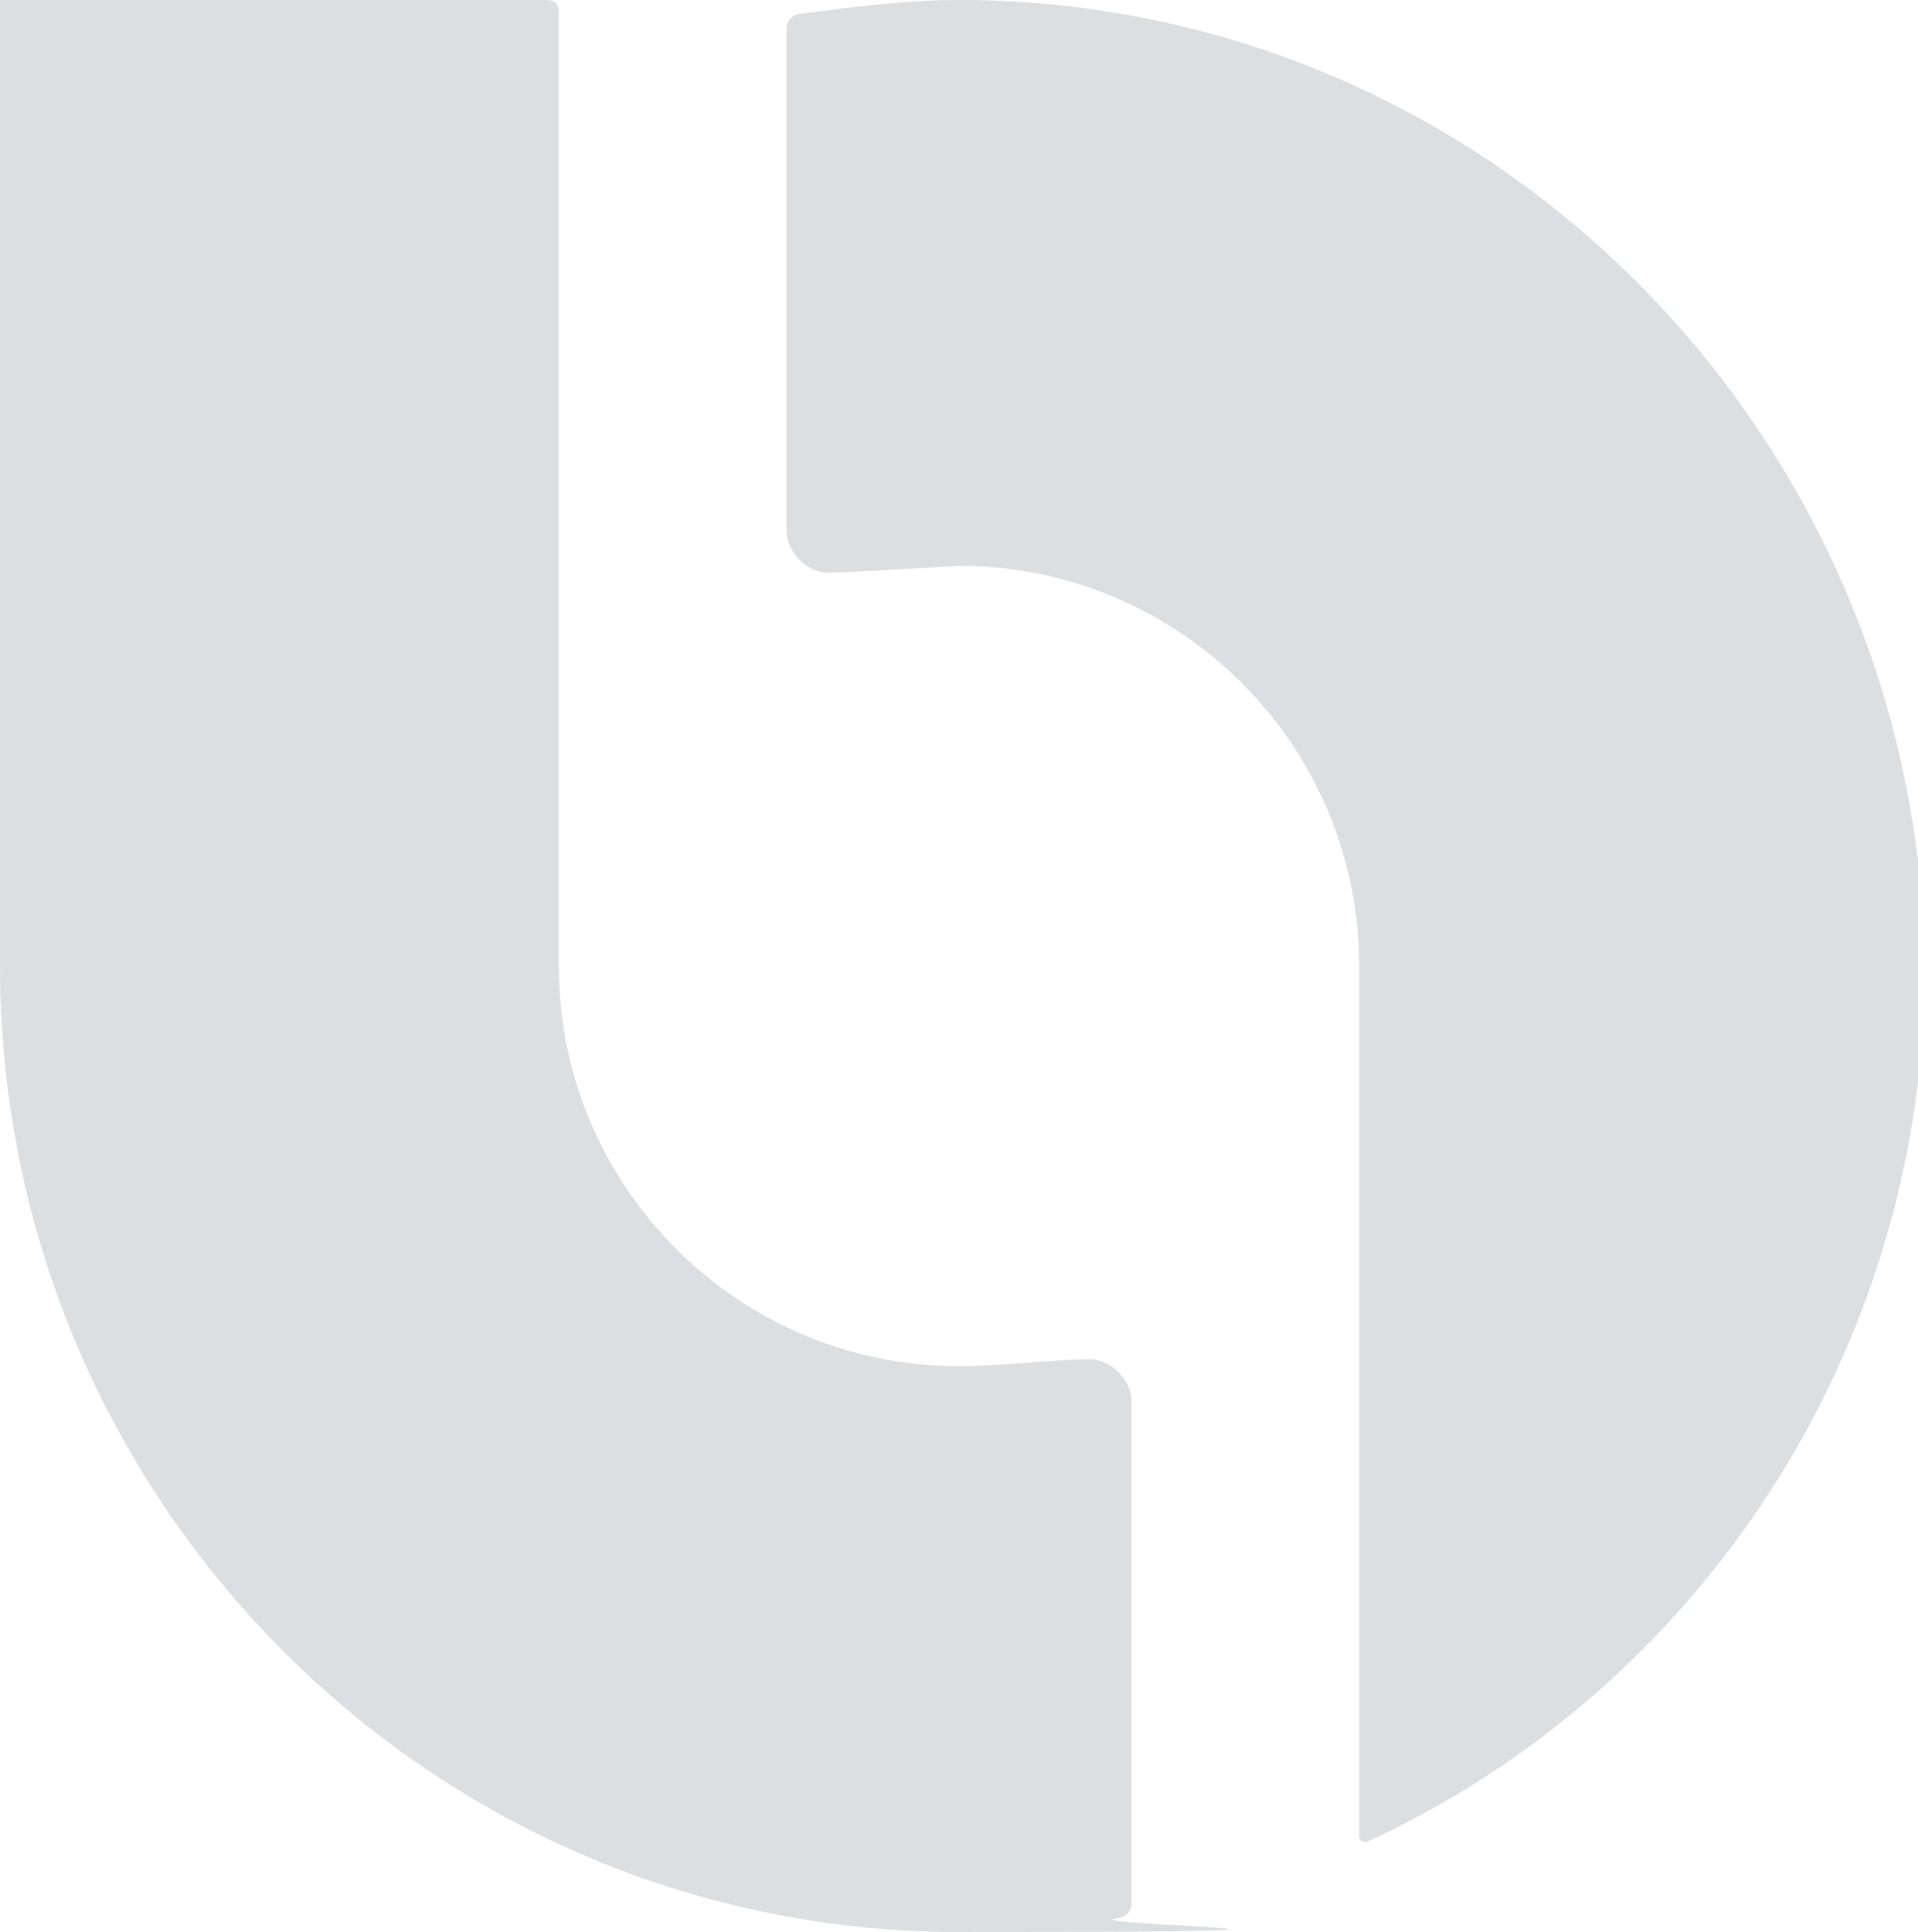 <?xml version="1.0" encoding="UTF-8"?>
<svg xmlns="http://www.w3.org/2000/svg" version="1.1" viewBox="0 0 27.8 28">
  <defs>
    <style>
      .cls-1 {
        fill: #dcdfe1;
        fill-rule: evenodd;
      }
    </style>
  </defs>
  <!-- Generator: Adobe Illustrator 28.6.0, SVG Export Plug-In . SVG Version: 1.2.0 Build 709)  -->
  <g>
    <g id="Layer_1">
      <path class="cls-1" d="M16.4,20.3c0-.3-.3-.6-.6-.6-.5,0-1.3.1-1.9.1-3.2,0-5.8-2.6-5.8-5.8V.2C8.1.1,8.1,0,7.9,0H0v14c0,7.7,6.2,14,13.9,14s1.5-.1,2.3-.2c.1,0,.2-.1.2-.2v-7.3Z"/>
      <path class="cls-1" d="M13.9,0C13.1,0,12.4.1,11.6.2c-.1,0-.2.1-.2.2v7.3c0,.3.3.6.6.6s1.9-.1,1.9-.1c3.2,0,5.8,2.6,5.8,5.8h0v12.6c0,.1.1.1.1.1,4.8-2.2,8.1-7.1,8.1-12.7C27.8,6.3,21.6,0,13.9,0Z"/>
    </g>
  </g>
</svg>